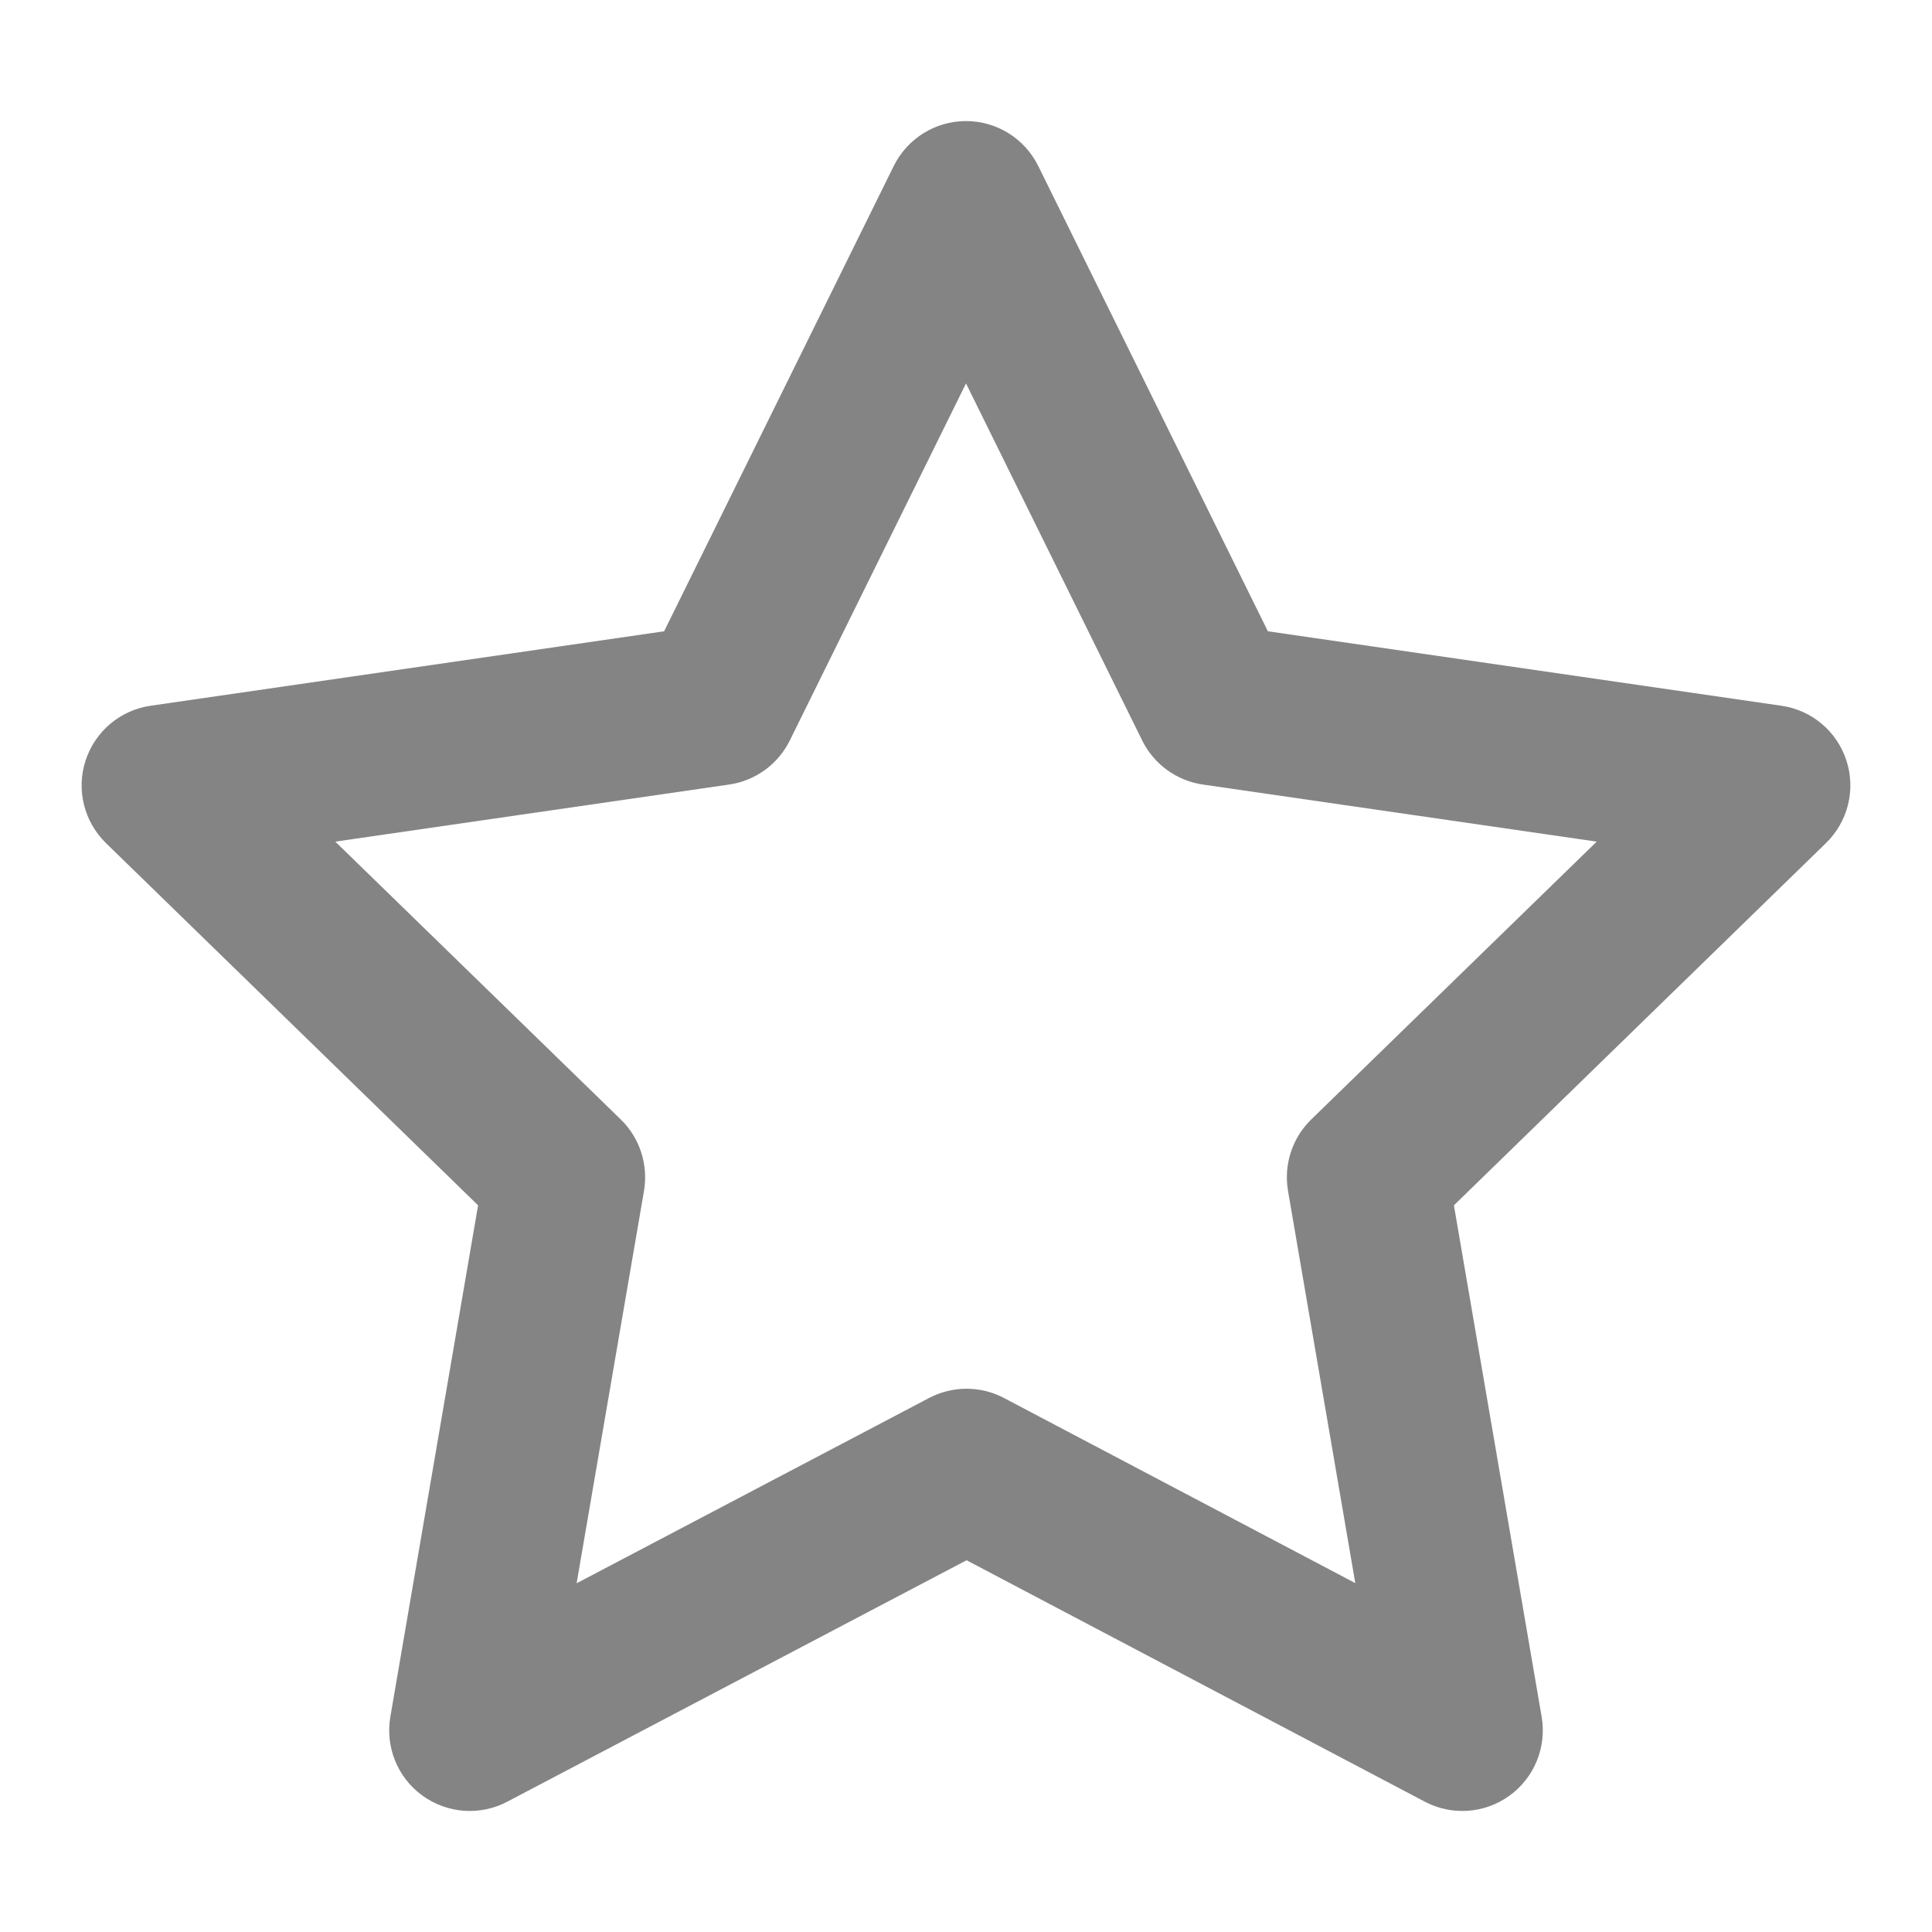 <svg width="24" height="24" viewBox="0 0 24 24" fill="none" xmlns="http://www.w3.org/2000/svg">
<path fill-rule="evenodd" clip-rule="evenodd" d="M12 1.504C12.381 1.504 12.728 1.72 12.897 2.061L15.75 7.842L22.129 8.767C22.506 8.821 22.82 9.085 22.937 9.448C23.055 9.81 22.956 10.207 22.683 10.473L18.061 14.973L19.151 21.327C19.215 21.703 19.061 22.082 18.752 22.306C18.444 22.529 18.036 22.559 17.699 22.381L12.007 19.382L6.3 22.382C5.963 22.559 5.555 22.529 5.247 22.305C4.939 22.082 4.785 21.703 4.849 21.327L5.939 14.973L1.316 10.473C1.044 10.207 0.945 9.81 1.063 9.448C1.181 9.085 1.494 8.821 1.871 8.767L8.25 7.842L11.103 2.061C11.272 1.72 11.619 1.504 12 1.504ZM12 4.763L9.811 9.199C9.665 9.494 9.383 9.699 9.057 9.746L4.165 10.455L7.712 13.907C7.948 14.137 8.055 14.468 8 14.793L7.163 19.668L11.542 17.366C11.833 17.213 12.182 17.213 12.473 17.367L16.836 19.666L16 14.793C15.945 14.468 16.052 14.137 16.288 13.907L19.835 10.455L14.943 9.746C14.617 9.699 14.335 9.494 14.189 9.199L12 4.763Z" fill="#848484"/>
</svg>
